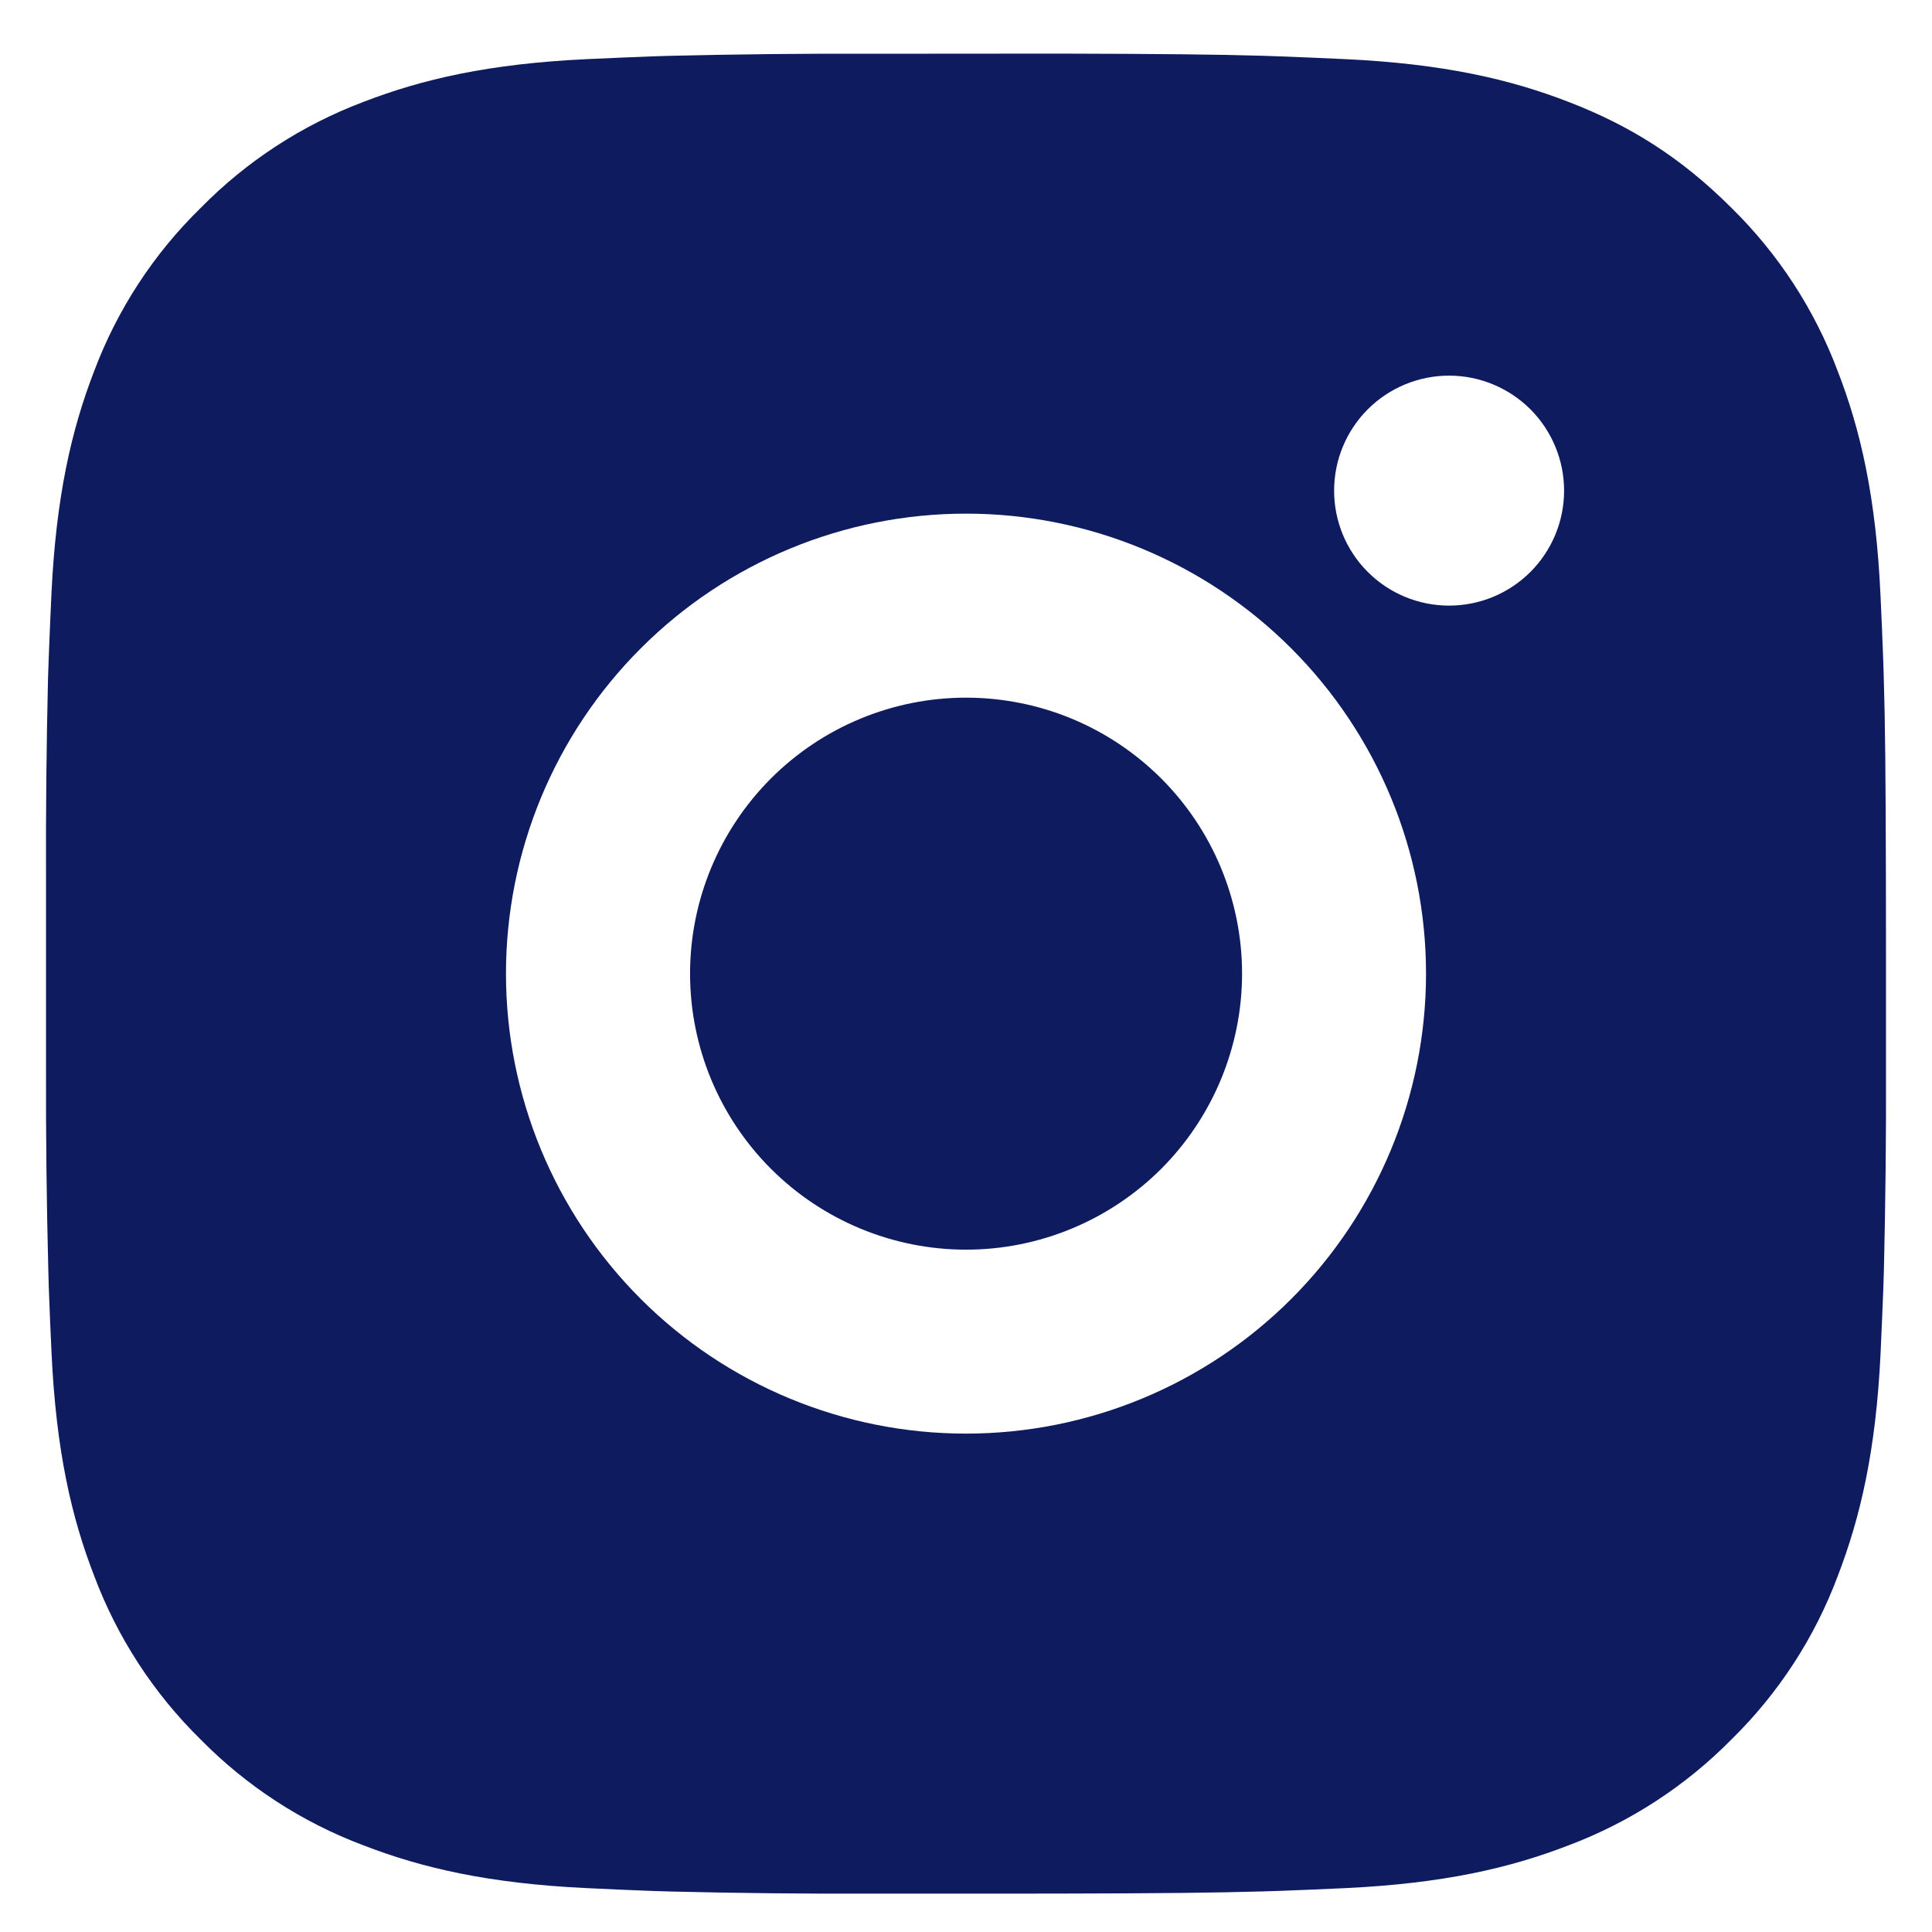 <?xml version="1.0" encoding="UTF-8"?>
<svg xmlns="http://www.w3.org/2000/svg" width="28" height="28" viewBox="0 0 28 28" fill="none">
  <path d="M15.371 0.777C16.871 0.781 17.632 0.789 18.289 0.808L18.548 0.817C18.847 0.828 19.141 0.841 19.497 0.857C20.916 0.924 21.884 1.148 22.733 1.477C23.613 1.816 24.355 2.275 25.096 3.015C25.774 3.681 26.299 4.488 26.633 5.377C26.963 6.227 27.187 7.195 27.253 8.615C27.269 8.969 27.283 9.264 27.293 9.564L27.301 9.823C27.321 10.479 27.329 11.24 27.332 12.74L27.333 13.735V15.481C27.337 16.454 27.326 17.427 27.303 18.399L27.295 18.657C27.284 18.957 27.271 19.252 27.255 19.607C27.188 21.027 26.961 21.993 26.633 22.844C26.3 23.734 25.775 24.541 25.096 25.207C24.429 25.884 23.623 26.409 22.733 26.744C21.884 27.073 20.916 27.297 19.497 27.364C19.181 27.379 18.864 27.392 18.548 27.404L18.289 27.412C17.632 27.431 16.871 27.44 15.371 27.443L14.376 27.444H12.631C11.658 27.447 10.685 27.437 9.712 27.413L9.453 27.405C9.137 27.393 8.82 27.38 8.504 27.364C7.085 27.297 6.117 27.073 5.267 26.744C4.377 26.41 3.571 25.885 2.905 25.207C2.227 24.541 1.702 23.734 1.367 22.844C1.037 21.995 0.813 21.027 0.747 19.607C0.732 19.29 0.718 18.974 0.707 18.657L0.7 18.399C0.675 17.427 0.664 16.454 0.667 15.481V12.74C0.663 11.768 0.673 10.795 0.696 9.823L0.705 9.564C0.716 9.264 0.729 8.969 0.745 8.615C0.812 7.195 1.036 6.228 1.365 5.377C1.7 4.487 2.226 3.68 2.907 3.015C3.572 2.337 4.378 1.812 5.267 1.477C6.117 1.148 7.084 0.924 8.504 0.857C8.859 0.841 9.155 0.828 9.453 0.817L9.712 0.809C10.684 0.786 11.657 0.775 12.629 0.779L15.371 0.777ZM14 7.444C12.232 7.444 10.536 8.146 9.286 9.397C8.036 10.647 7.333 12.343 7.333 14.111C7.333 15.879 8.036 17.575 9.286 18.825C10.536 20.075 12.232 20.777 14 20.777C15.768 20.777 17.464 20.075 18.714 18.825C19.964 17.575 20.667 15.879 20.667 14.111C20.667 12.343 19.964 10.647 18.714 9.397C17.464 8.146 15.768 7.444 14 7.444ZM14 10.111C14.525 10.111 15.045 10.214 15.531 10.415C16.016 10.616 16.457 10.911 16.829 11.282C17.2 11.653 17.495 12.094 17.696 12.579C17.897 13.065 18.001 13.585 18.001 14.11C18.001 14.635 17.897 15.155 17.696 15.641C17.495 16.126 17.201 16.567 16.83 16.939C16.458 17.31 16.017 17.605 15.532 17.806C15.047 18.007 14.527 18.111 14.001 18.111C12.941 18.111 11.923 17.689 11.173 16.939C10.423 16.189 10.001 15.172 10.001 14.111C10.001 13.05 10.423 12.033 11.173 11.282C11.923 10.532 12.941 10.111 14.001 10.111M21.001 5.444C20.559 5.444 20.135 5.62 19.823 5.932C19.51 6.245 19.335 6.669 19.335 7.111C19.335 7.553 19.51 7.977 19.823 8.289C20.135 8.602 20.559 8.777 21.001 8.777C21.443 8.777 21.867 8.602 22.18 8.289C22.492 7.977 22.668 7.553 22.668 7.111C22.668 6.669 22.492 6.245 22.18 5.932C21.867 5.62 21.443 5.444 21.001 5.444Z" fill="#0F1B5F"></path>
</svg>
